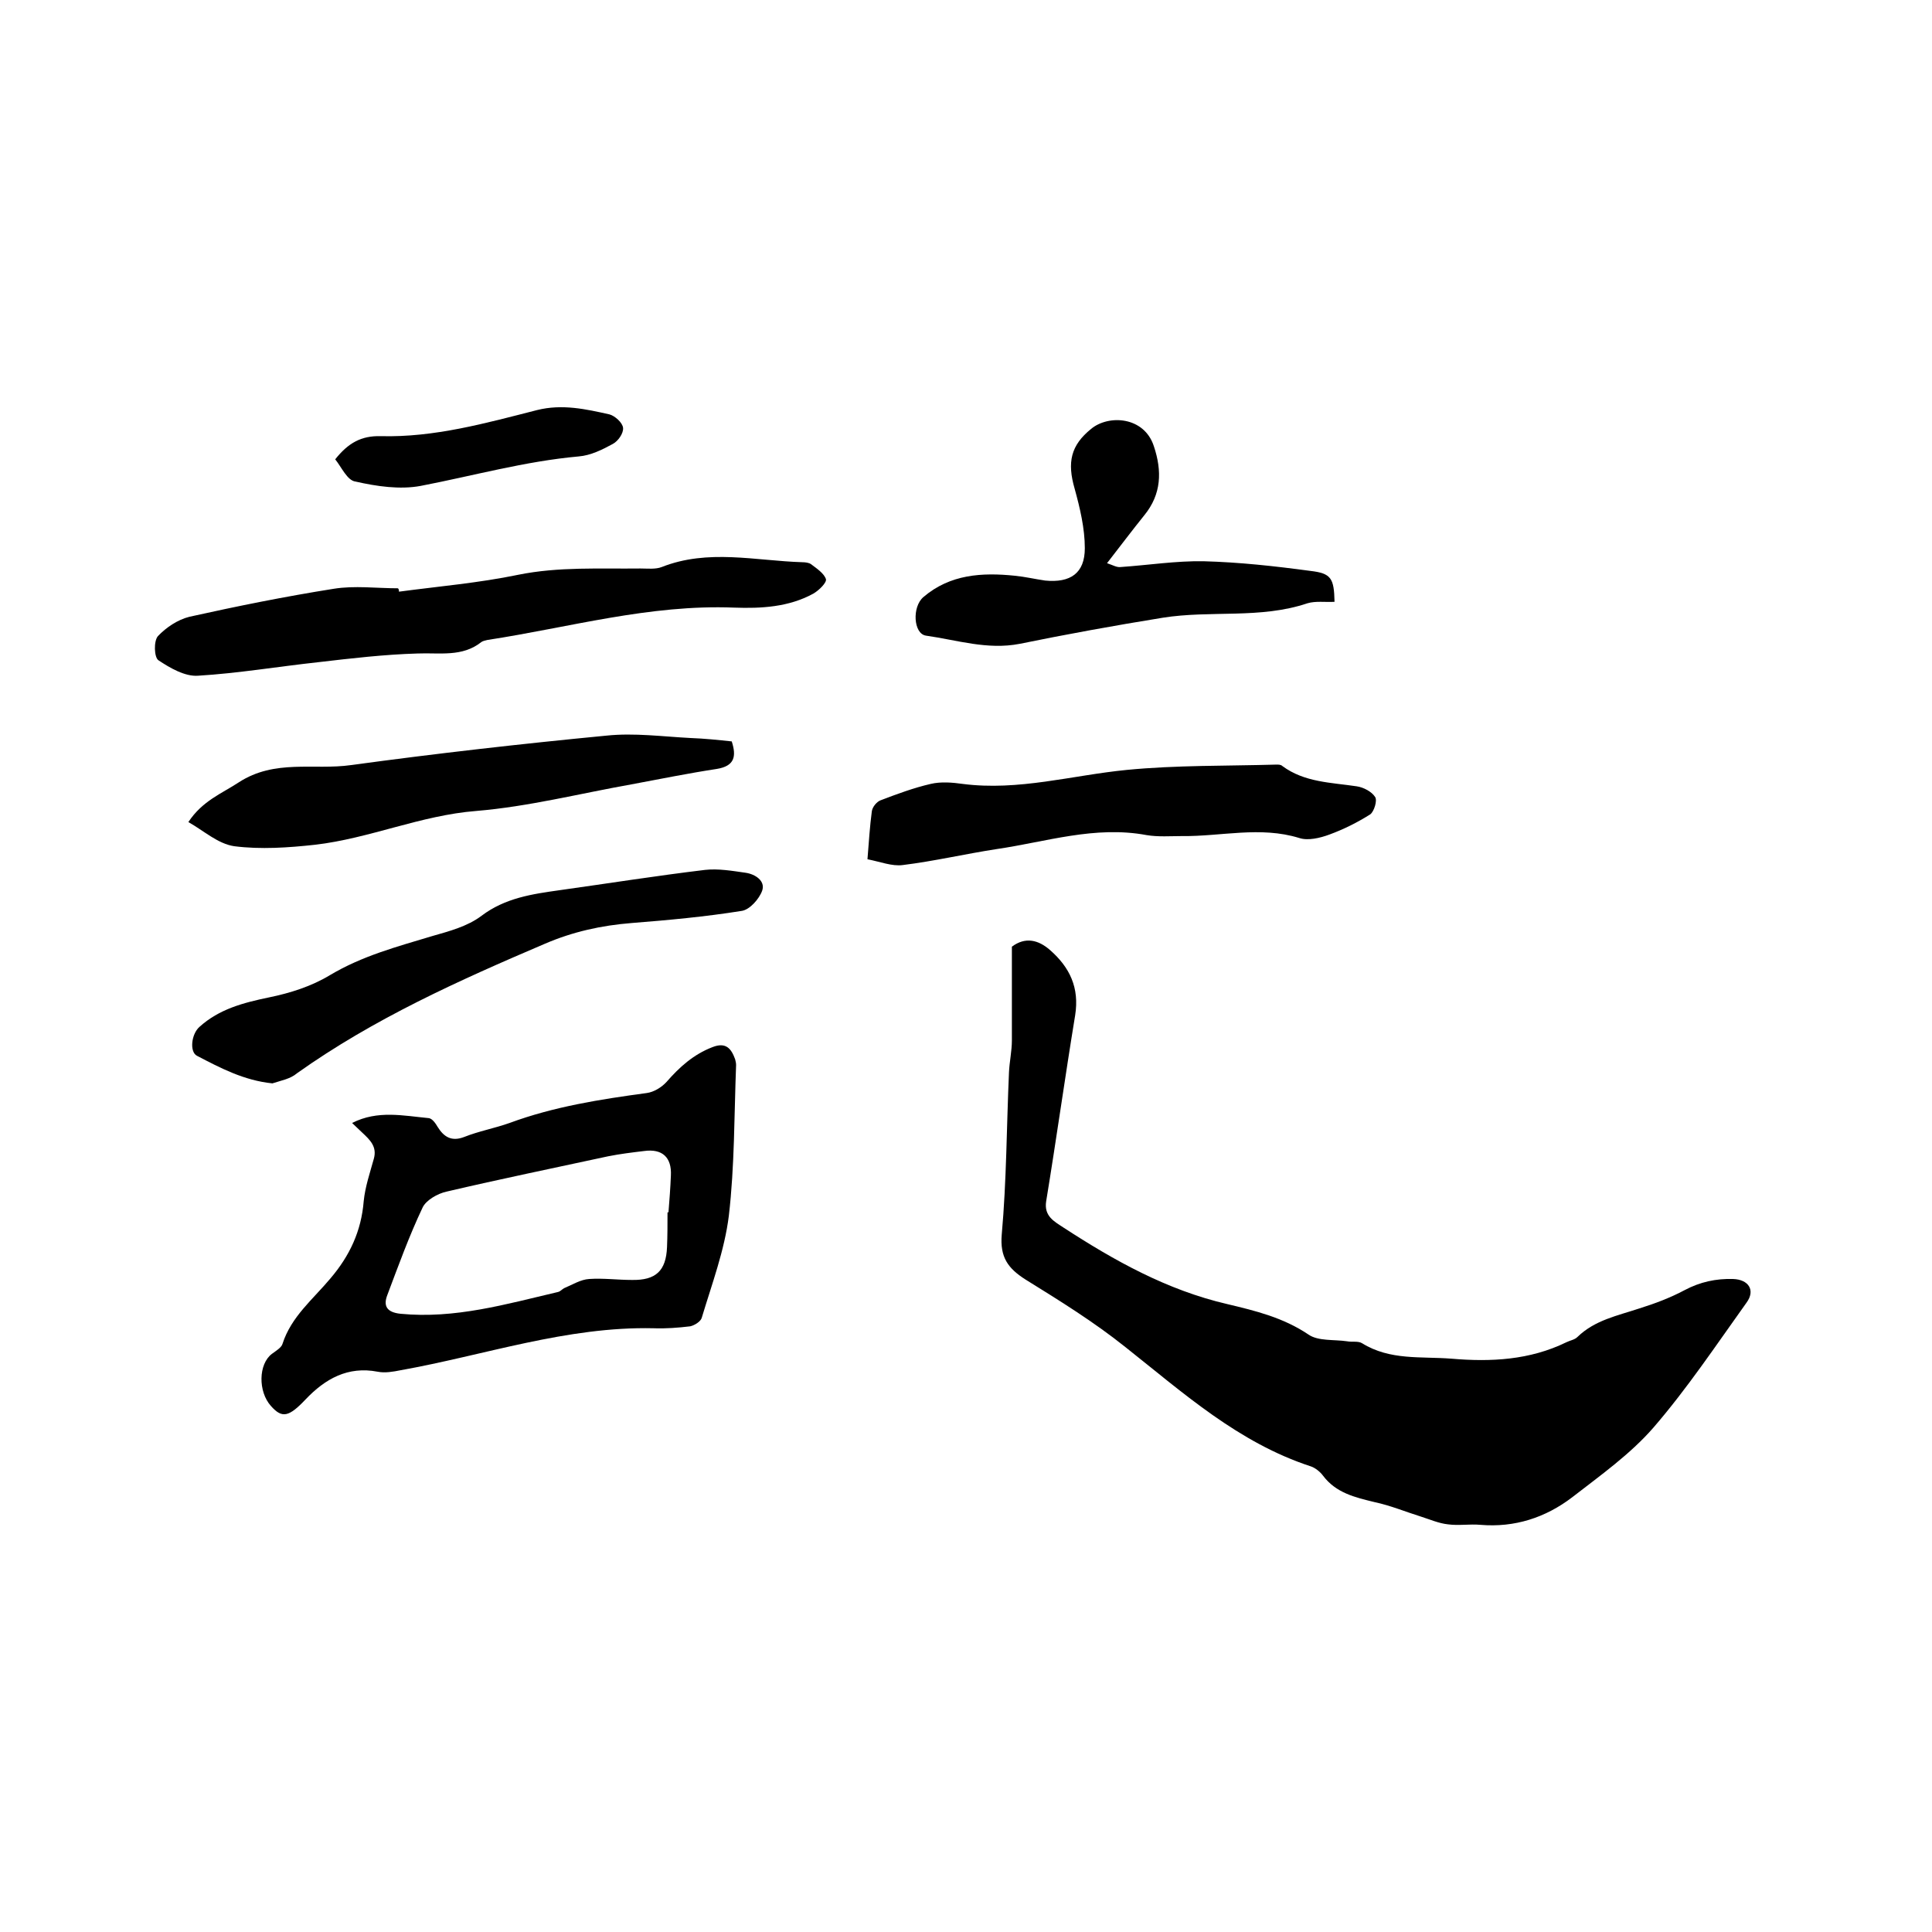 <svg enable-background="new 0 0 400 400" viewBox="0 0 400 400" xmlns="http://www.w3.org/2000/svg"><path d="m209.5 196c2.8-2.1 5.5-1.4 7.9.7 4.1 3.6 6.1 7.8 5.2 13.5-2.1 12.8-3.9 25.7-6 38.5-.5 3.1 1.7 4.2 3.5 5.4 10.6 6.9 21.5 13 34 15.9 5.9 1.4 11.6 2.8 16.8 6.3 2 1.4 5.3 1 8 1.4 1 .2 2.3-.1 3.1.4 5.8 3.6 12.2 2.7 18.5 3.2 8.2.7 16.2.3 23.8-3.4.8-.4 1.7-.5 2.3-1.1 3.6-3.5 8.3-4.4 12.8-5.9 3.2-1 6.4-2.2 9.4-3.8 3.2-1.7 6.5-2.4 10-2.3 3.2.1 4.7 2.3 2.8 4.9-6.3 8.8-12.3 17.8-19.3 25.9-4.8 5.5-11 9.9-16.8 14.4-5.5 4.2-11.9 6.3-19 5.7-2.2-.2-4.5.2-6.7-.1-1.9-.2-3.7-1-5.6-1.6-3.2-1-6.3-2.3-9.6-3-4.1-1-8-1.9-10.7-5.5-.6-.8-1.6-1.6-2.5-1.9-15-4.9-26.4-15.2-38.4-24.7-6.5-5.2-13.6-9.6-20.7-14-3.6-2.3-5.3-4.6-4.9-9.3 1-11.1 1-22.4 1.5-33.6.1-2.2.6-4.4.6-6.6 0-6.5 0-12.8 0-19.4z"/><path d="m72.9 232.5c5.3-2.7 10.6-1.5 15.9-1 .7.1 1.4 1.1 1.8 1.8 1.3 2.1 2.9 3.1 5.5 2.1 3-1.2 6.3-1.8 9.4-2.9 9.2-3.4 18.8-4.9 28.4-6.2 1.5-.2 3.1-1.2 4.1-2.3 2.7-3.1 5.6-5.7 9.5-7.2 2.8-1.1 3.9.3 4.7 2.5.1.4.2.8.2 1.2-.4 10.4-.3 20.9-1.5 31.2-.9 7.2-3.5 14.1-5.6 21.1-.2.8-1.5 1.6-2.4 1.8-2.5.3-5.1.5-7.6.4-18-.4-35 5.6-52.4 8.7-1.5.3-3.2.6-4.7.3-6.2-1.2-10.9 1.5-14.9 5.7-3.5 3.7-4.9 4-7.2 1.4-2.7-3-2.6-8.7.2-10.8.8-.6 2-1.3 2.2-2.1 1.8-5.6 6.3-9.2 9.9-13.5 4-4.7 6.4-9.8 6.9-16 .3-3 1.3-5.9 2.1-8.8.7-2.5-.8-3.9-2.4-5.4-.6-.6-1.3-1.2-2.1-2zm65.3 18.5h.2c.2-2.5.4-5.1.5-7.6.2-3.8-1.8-5.6-5.5-5.1-2.5.3-5 .6-7.5 1.1-11.1 2.4-22.3 4.7-33.4 7.3-1.9.4-4.3 1.8-5 3.3-2.8 5.9-5 12-7.3 18.1-.9 2.3-.1 3.6 2.7 3.9 11.3 1.1 21.9-2 32.6-4.5.5-.1.9-.6 1.3-.8 1.7-.7 3.4-1.8 5.2-1.9 2.9-.2 5.9.2 8.8.2 5 .1 7.1-1.9 7.3-6.8.1-2.3.1-4.8.1-7.2z"/><path d="m82.6 122.5c8.2-1.1 16.5-1.8 24.7-3.5 8.4-1.7 16.8-1.2 25.3-1.3 1.5 0 3.1.2 4.4-.3 9.6-3.8 19.4-1.3 29.1-1 .6 0 1.4.1 1.8.4 1.2.9 2.7 1.9 3.1 3.1.2.7-1.4 2.3-2.6 3-5.1 2.8-10.8 3.1-16.4 2.9-17.5-.7-34.1 4.1-51.1 6.7-.4.1-.9.2-1.2.4-4 3.2-8.7 2.2-13.3 2.4-6.8.2-13.7 1-20.5 1.8-8.3.9-16.6 2.3-24.9 2.8-2.7.2-5.8-1.6-8.2-3.2-.9-.6-1-4-.1-5 1.7-1.8 4.1-3.4 6.5-4 9.9-2.2 19.8-4.2 29.9-5.8 4.3-.7 8.9-.1 13.3-.1.2.2.2.5.2.7z"/><path d="m56.4 224.3c-5.9-.6-10.8-3.2-15.6-5.7-1.6-.8-1.2-4.5.5-6 4.1-3.7 9.1-5 14.4-6.1 4.4-.9 8.8-2.3 12.6-4.6 6.7-4 13.9-5.9 21.2-8.1 3.5-1 7.3-2 10.2-4.2 4.9-3.7 10.5-4.5 16.2-5.3 10-1.4 20.1-3 30.1-4.2 2.7-.3 5.6.2 8.4.6 2 .3 4.1 1.7 3.4 3.7-.6 1.7-2.6 4-4.3 4.2-7.5 1.2-15.1 1.9-22.7 2.5-6.3.5-12.2 1.8-18 4.3-17.8 7.6-35.4 15.5-51.3 26.8-1.4 1.2-3.3 1.5-5.1 2.1z"/><path d="m179.6 177.9c.3-3.8.5-6.9.9-9.9.1-.9 1-2 1.8-2.3 3.4-1.3 6.9-2.6 10.4-3.4 2.1-.5 4.5-.3 6.6 0 11.6 1.5 22.7-1.8 34-2.9 10.3-1 20.7-.8 31-1.1.4 0 .9 0 1.2.3 4.6 3.4 10.1 3.4 15.4 4.2 1.4.2 3.1 1.1 3.8 2.2.5.7-.2 3-1 3.6-2.7 1.7-5.5 3.1-8.5 4.2-1.9.7-4.4 1.3-6.2.7-8.1-2.5-16.2-.3-24.3-.4-2.4 0-4.9.2-7.3-.2-10.7-2-20.8 1.4-31.1 2.9-6.5 1-12.9 2.5-19.4 3.3-2.2.3-4.7-.7-7.3-1.2z"/><path d="m276.3 124.6c-2 .1-3.9-.2-5.6.3-9.8 3.3-20 1.4-30 3-9.9 1.6-19.8 3.4-29.6 5.4-6.7 1.3-13-.8-19.4-1.7-2.6-.4-2.9-6-.5-8 5.5-4.7 12.1-5.1 18.9-4.4 2.1.2 4.2.7 6.3 1 5.2.5 8.2-1.5 8.2-6.7 0-4.1-1-8.3-2.1-12.3-1.6-5.5-.8-9 3.4-12.4 3.6-3 11-2.6 13 3.6 1.7 5.1 1.6 9.9-2 14.3-2.5 3.1-4.9 6.3-7.7 9.9 1.2.4 2 .9 2.8.8 5.8-.4 11.5-1.3 17.2-1.2 7.4.2 14.7 1 22.1 2 4.3.5 4.9 1.5 5 6.4z"/><path d="m39 170.2c2.9-4.4 6.9-5.9 10.4-8.2 7.5-4.9 15.6-2.5 23.3-3.6 17.6-2.4 35.2-4.4 52.9-6.1 5.7-.6 11.6.2 17.4.5 2.8.1 5.7.4 8.5.7 1 3.1.6 5.1-3.1 5.7-5.9.9-11.8 2.1-17.7 3.2-10.7 1.9-21.3 4.6-32.1 5.5-11.5.9-22.1 5.7-33.4 7-5.5.6-11.2 1-16.7.3-3.4-.5-6.3-3.2-9.5-5z"/><path d="m69.4 95.1c2.7-3.4 5.4-4.9 9.4-4.8 11.1.3 21.8-2.7 32.4-5.4 5.2-1.3 10.1-.2 15 .9 1.1.3 2.7 1.7 2.8 2.8s-1 2.7-2.1 3.3c-2.2 1.2-4.6 2.4-7.1 2.6-11.1 1-21.8 4-32.7 6.1-4.3.8-9.1.1-13.5-.9-1.7-.2-2.9-3-4.2-4.6z"/></svg>